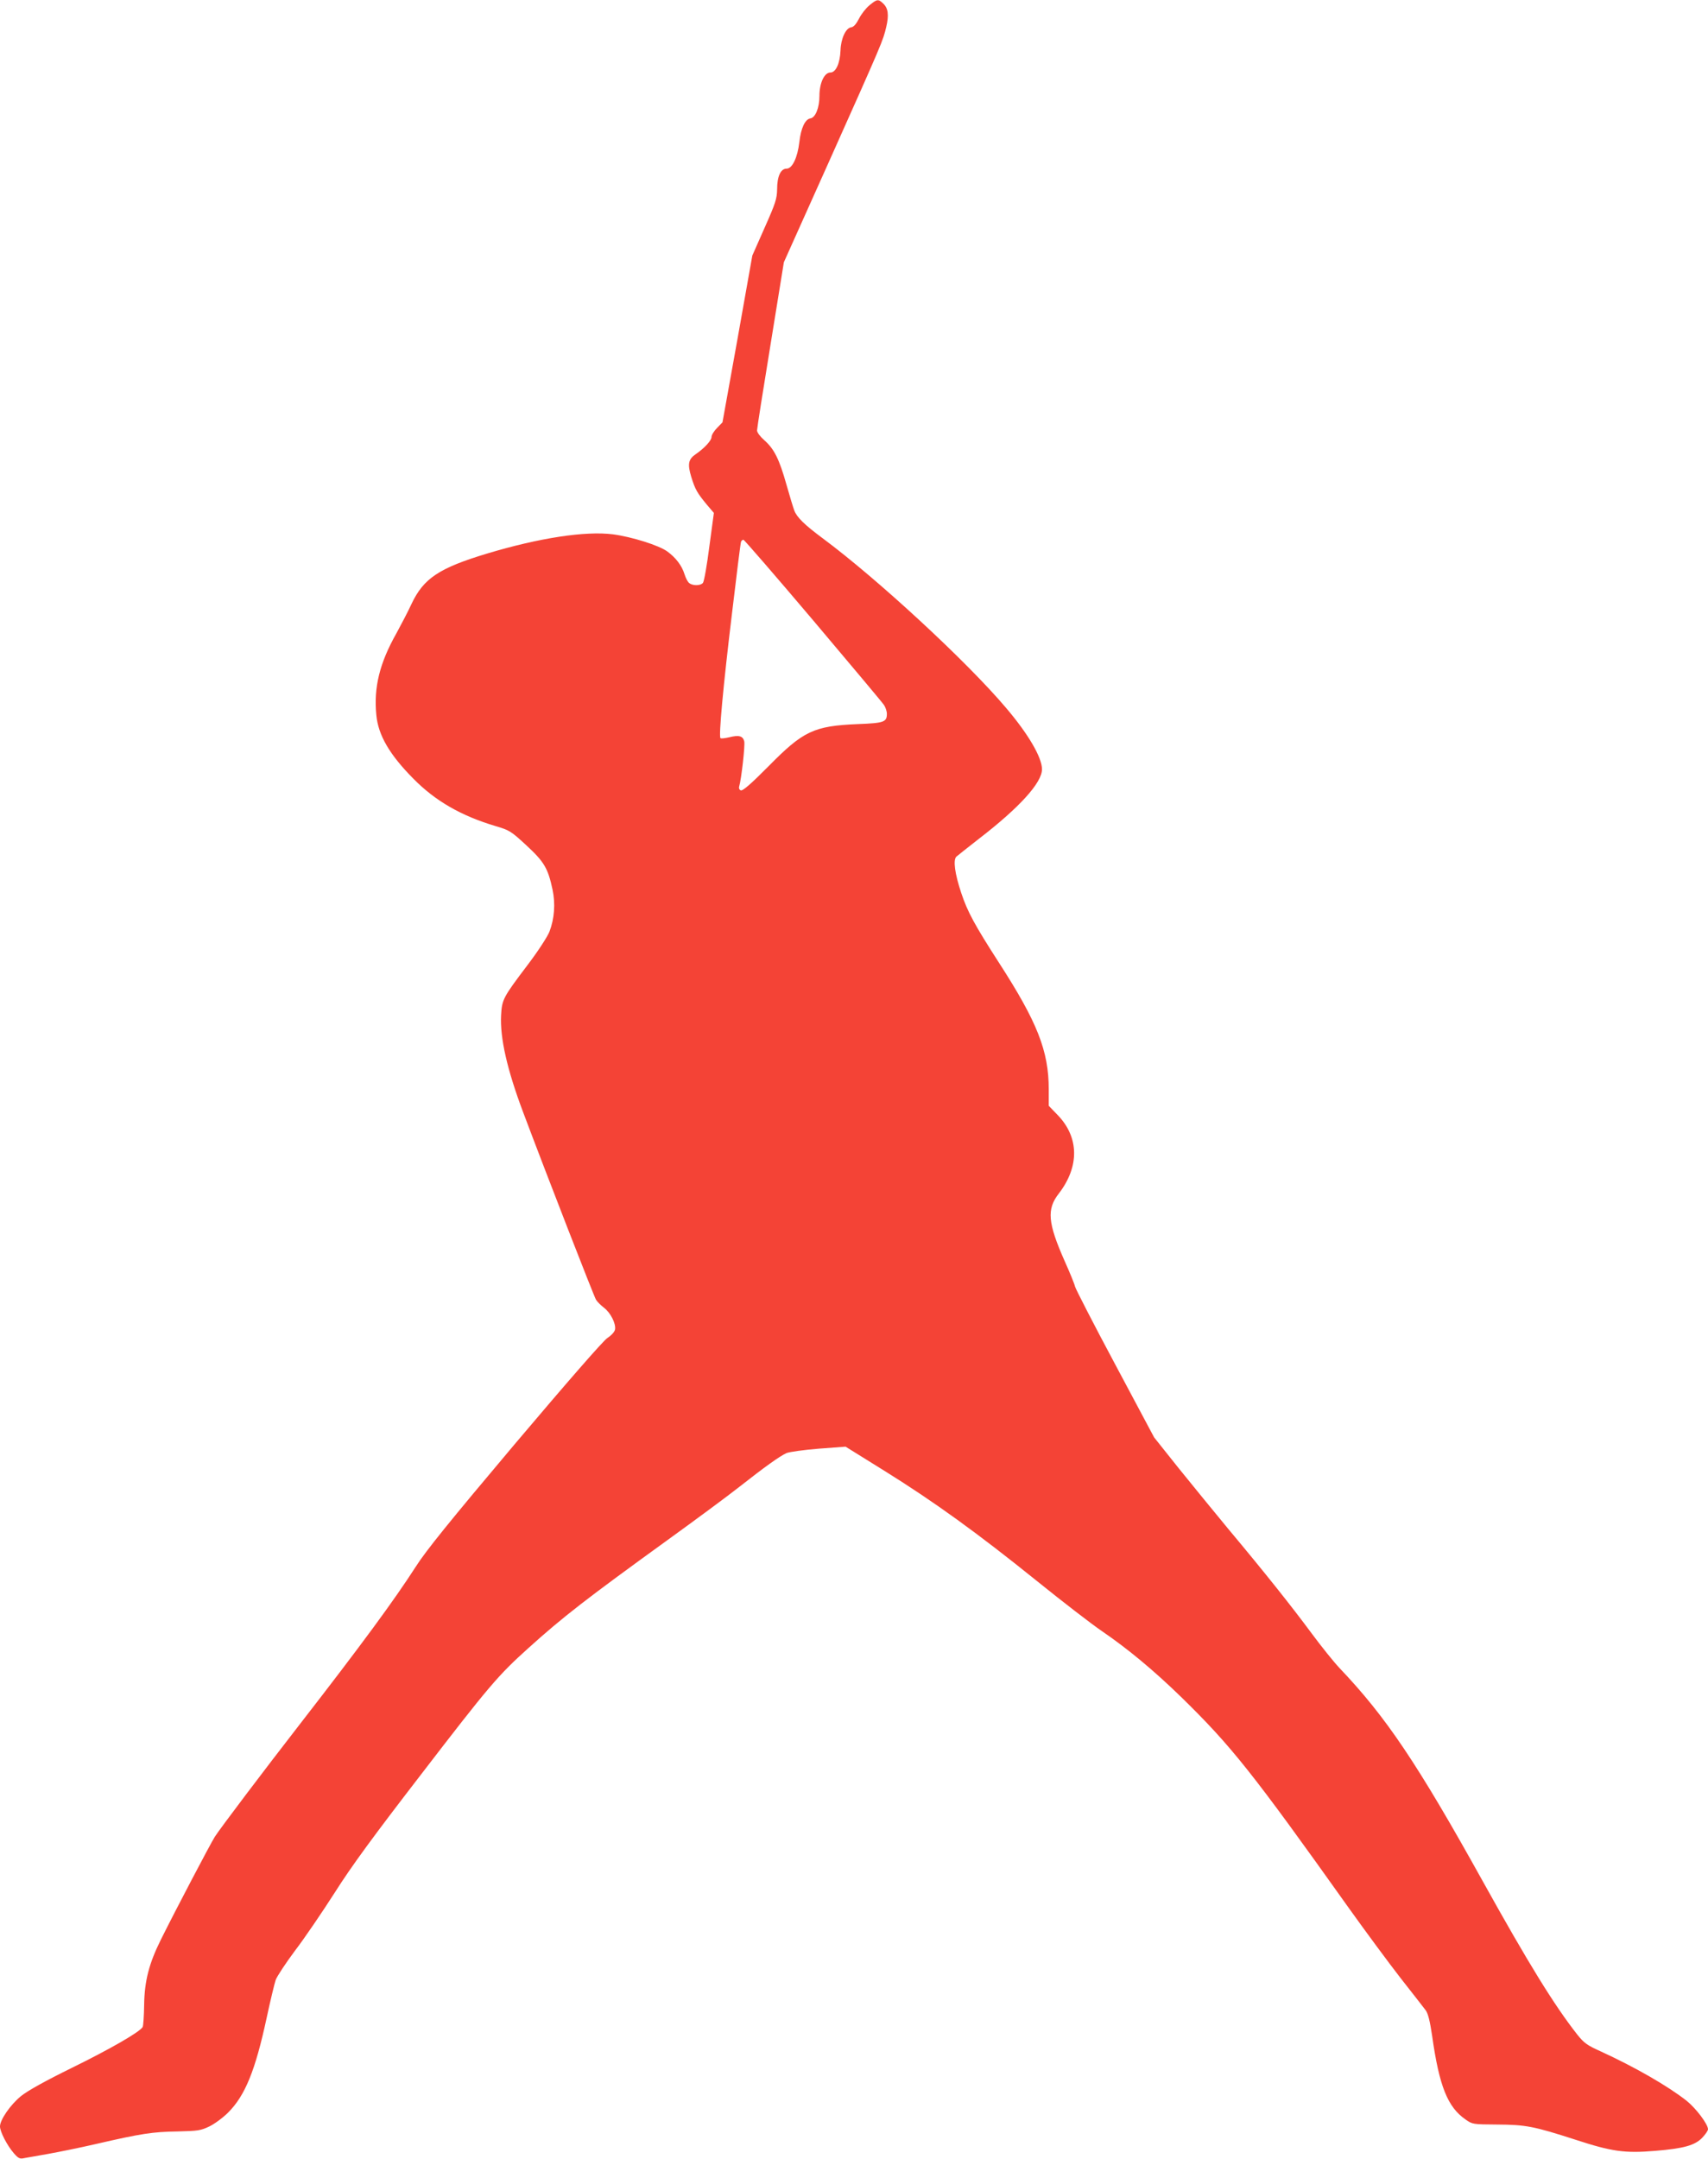 <?xml version="1.0" standalone="no"?>
<!DOCTYPE svg PUBLIC "-//W3C//DTD SVG 20010904//EN"
 "http://www.w3.org/TR/2001/REC-SVG-20010904/DTD/svg10.dtd">
<svg version="1.0" xmlns="http://www.w3.org/2000/svg"
 width="1013pt" height="1280pt" viewBox="0 0 1013 1280"
 preserveAspectRatio="xMidYMid meet">
<g transform="translate(0,1280) scale(0.1,-0.1)"
fill="#f44336" stroke="none">
<path d="M5157 12769 c-21 -17 -49 -53 -62 -79 -17 -33 -32 -50 -47 -52 -32
-4 -61 -68 -63 -137 -3 -77 -28 -131 -60 -131 -36 0 -65 -62 -65 -139 0 -70
-24 -129 -54 -133 -31 -5 -56 -58 -65 -140 -11 -93 -42 -158 -76 -158 -35 0
-56 -46 -56 -123 -1 -55 -9 -81 -74 -227 l-73 -165 -88 -495 -89 -494 -32 -33
c-18 -18 -33 -42 -33 -54 0 -21 -43 -67 -94 -102 -44 -30 -49 -59 -26 -135 23
-74 35 -95 93 -165 l41 -48 -27 -200 c-14 -110 -31 -207 -38 -215 -14 -17 -60
-18 -81 -1 -9 6 -21 30 -28 52 -16 52 -52 99 -103 136 -50 36 -209 86 -321
101 -164 21 -437 -21 -744 -113 -289 -87 -380 -148 -452 -301 -21 -46 -62
-123 -89 -173 -100 -177 -135 -321 -119 -484 11 -120 79 -236 220 -378 130
-132 283 -220 488 -281 81 -24 90 -29 181 -113 106 -98 129 -136 156 -263 18
-84 11 -173 -18 -249 -11 -29 -68 -117 -132 -201 -143 -189 -150 -202 -155
-295 -7 -134 35 -321 131 -576 144 -383 420 -1092 432 -1111 8 -13 30 -34 48
-48 38 -29 70 -92 65 -127 -2 -14 -19 -34 -46 -52 -26 -18 -232 -254 -550
-630 -386 -458 -526 -631 -587 -727 -126 -196 -323 -464 -687 -933 -212 -273
-472 -617 -504 -667 -27 -43 -231 -431 -320 -610 -70 -141 -97 -244 -99 -386
-1 -66 -5 -126 -9 -132 -18 -30 -194 -131 -416 -240 -163 -80 -265 -137 -305
-169 -63 -51 -125 -141 -125 -180 0 -32 43 -114 82 -159 27 -31 36 -35 62 -29
17 3 81 14 142 25 61 11 190 37 285 59 264 61 335 72 480 74 123 3 139 5 191
30 31 15 81 52 111 82 101 101 161 249 228 559 22 103 47 206 54 227 8 22 59
99 114 173 56 73 162 229 237 346 100 158 234 340 507 694 408 531 461 593
640 754 206 186 346 294 827 642 162 117 353 258 424 314 154 121 241 183 281
201 17 7 103 19 190 26 l160 12 230 -143 c294 -183 548 -366 903 -652 156
-126 329 -259 385 -297 158 -108 308 -233 471 -391 299 -292 423 -448 994
-1250 100 -140 239 -328 309 -418 70 -89 137 -175 149 -191 14 -20 25 -64 38
-152 42 -298 92 -422 198 -495 41 -29 44 -29 187 -30 170 -1 217 -10 462 -89
220 -72 295 -82 476 -67 171 14 237 33 280 79 18 19 33 41 33 49 0 30 -71 124
-127 169 -112 88 -307 200 -510 293 -80 36 -98 49 -138 99 -137 174 -292 426
-560 908 -390 702 -575 976 -850 1265 -34 36 -108 128 -165 205 -117 158 -274
356 -495 620 -82 99 -215 262 -295 361 l-145 182 -231 433 c-128 239 -234 446
-238 461 -3 15 -31 83 -61 150 -101 228 -108 309 -35 402 123 160 120 333 -6
464 l-54 56 0 98 c0 227 -68 399 -297 753 -141 219 -185 299 -222 411 -38 114
-49 195 -29 215 9 8 69 55 134 106 239 184 374 332 374 412 0 70 -81 209 -214
365 -230 272 -760 762 -1086 1004 -108 80 -154 125 -169 165 -6 15 -27 85 -47
155 -42 149 -72 210 -131 262 -25 22 -43 46 -43 58 0 12 36 241 80 509 l79
488 267 595 c321 717 321 719 340 799 17 72 12 113 -19 141 -28 27 -36 25 -80
-11z m-335 -3646 c222 -263 412 -489 421 -503 9 -13 17 -37 17 -52 0 -49 -17
-55 -172 -61 -262 -11 -324 -41 -530 -250 -104 -105 -153 -147 -164 -143 -9 3
-13 13 -10 23 13 43 36 246 30 268 -8 32 -32 38 -88 24 -26 -6 -50 -9 -53 -5
-11 11 16 306 68 736 27 228 51 421 54 428 2 6 9 12 14 12 5 0 191 -215 413
-477z"/>
</g>
</svg>
